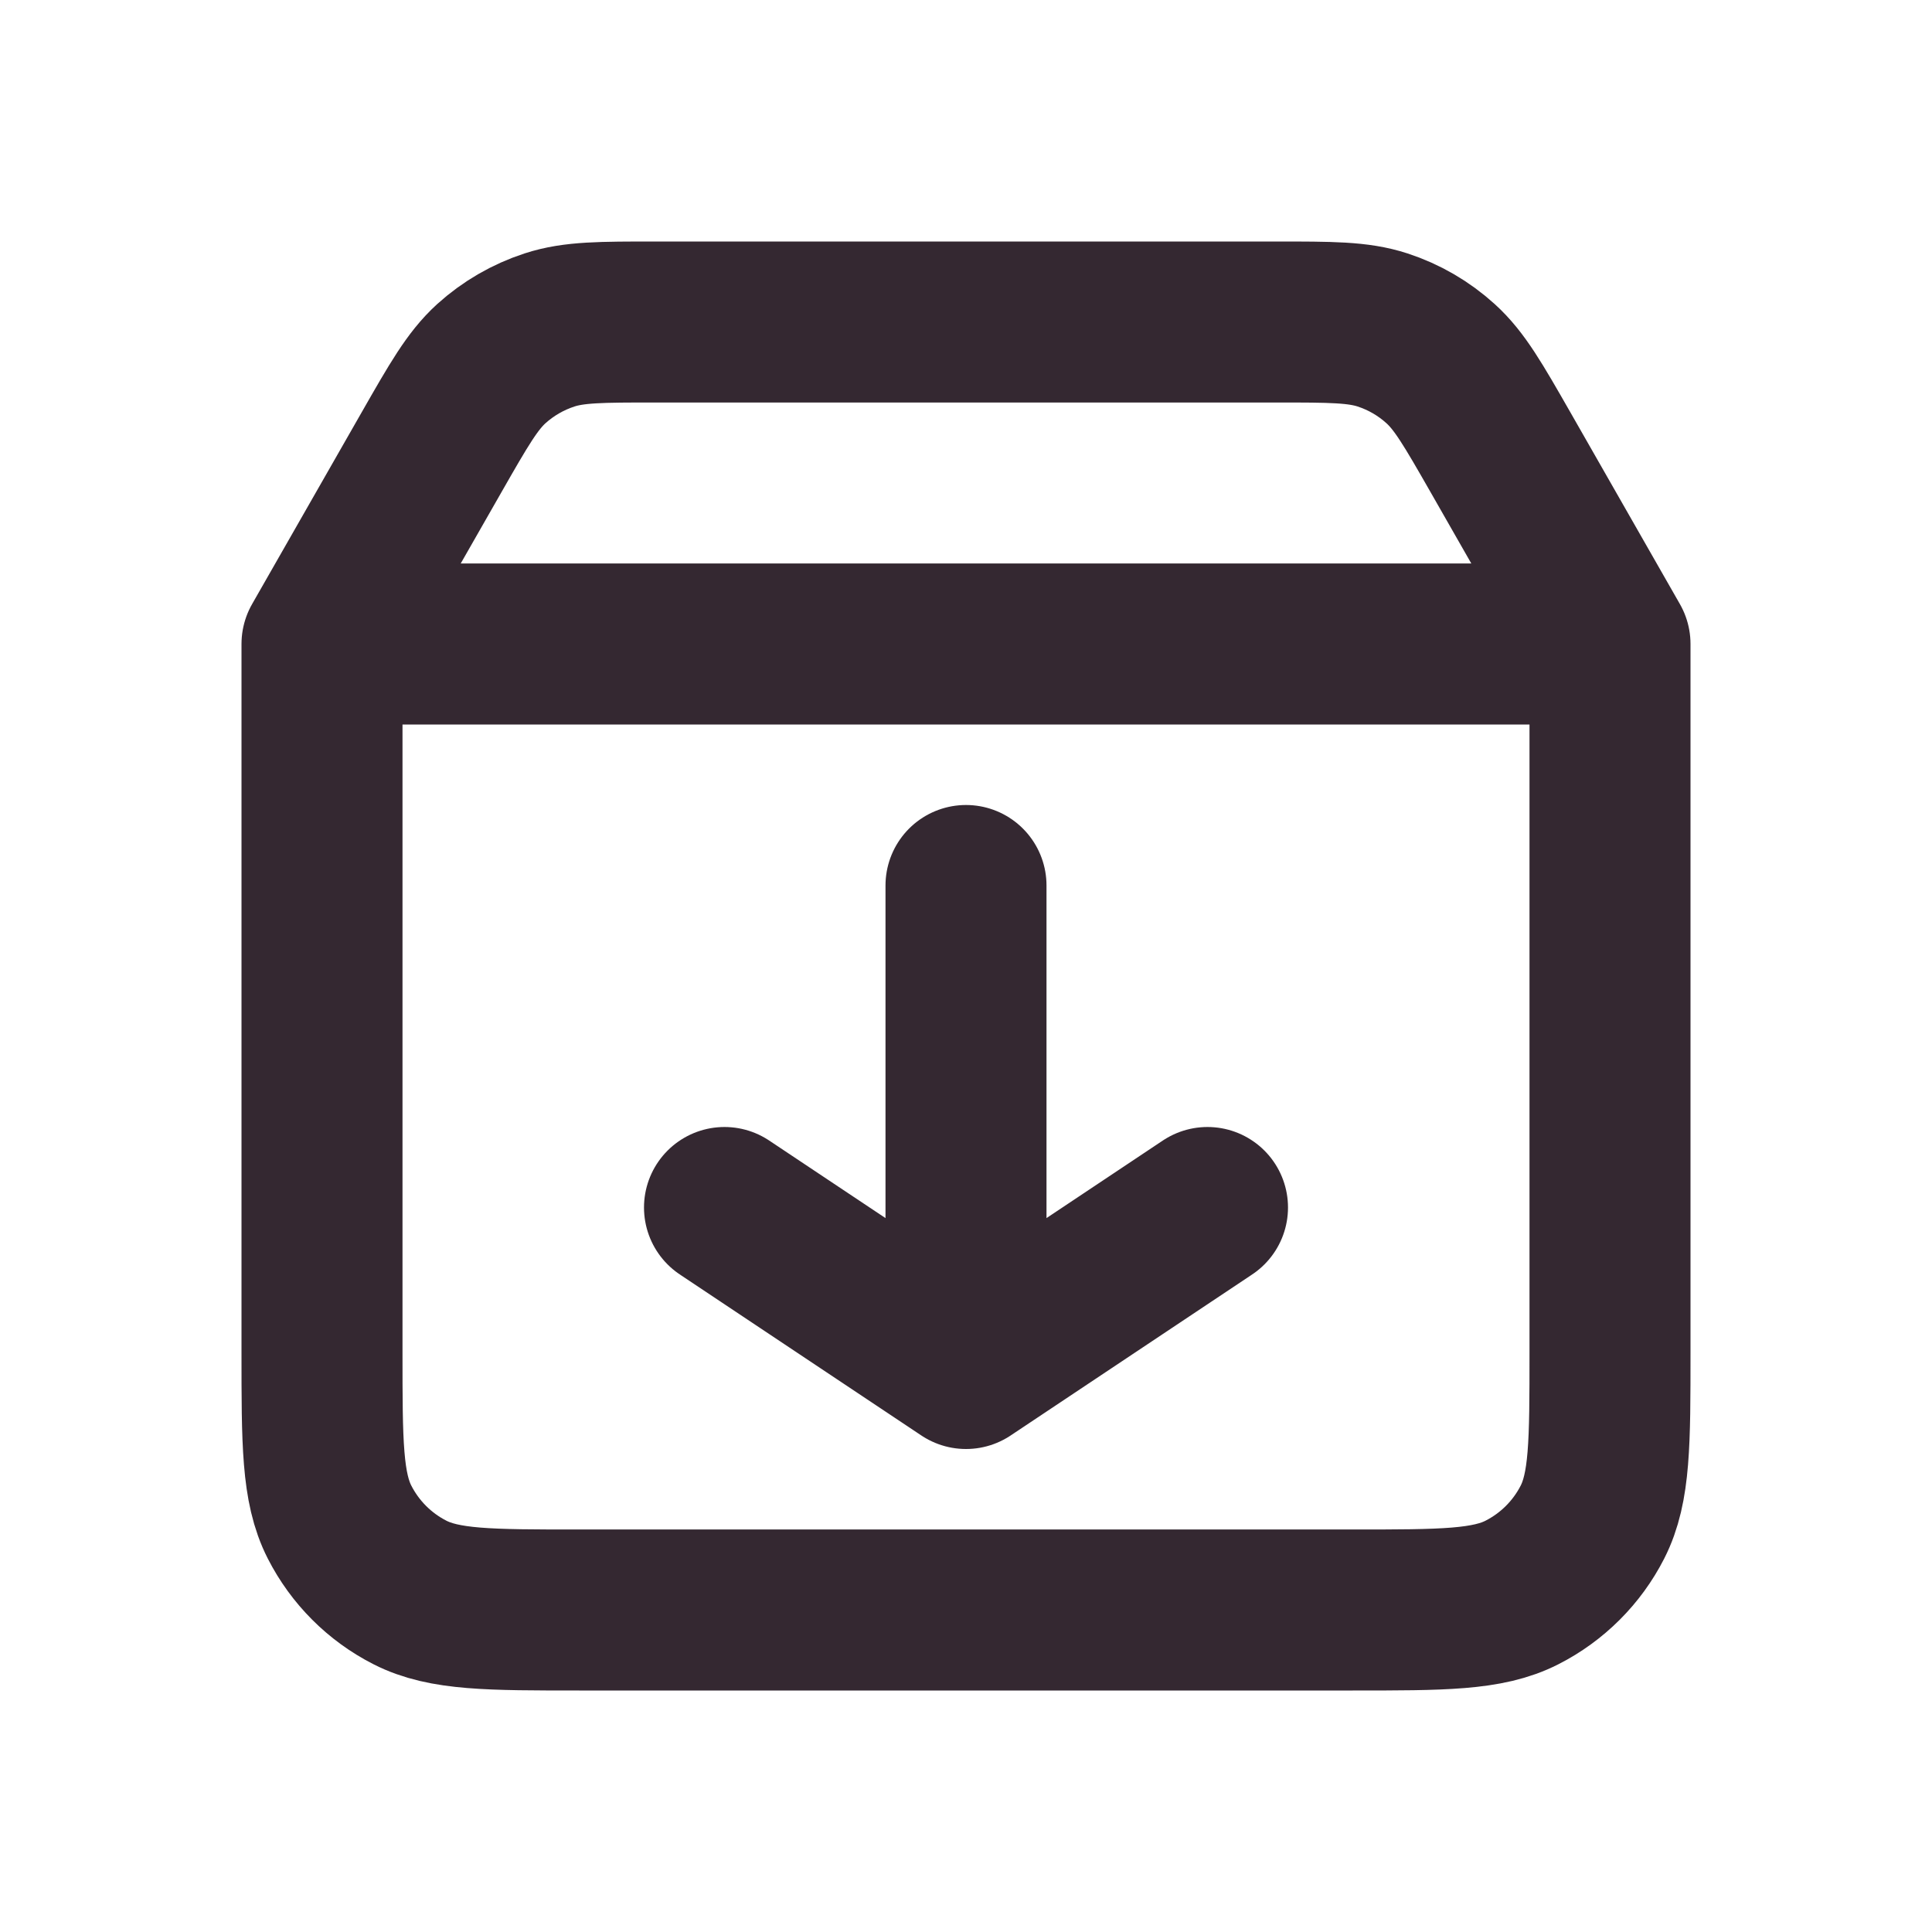 <?xml version="1.0" encoding="utf-8"?>

<!-- Uploaded to: SVG Repo, www.svgrepo.com, Generator: SVG Repo Mixer Tools -->
<svg width="800px" height="800px" viewBox="0 0 24 24" fill="none" xmlns="http://www.w3.org/2000/svg">
<g id="File / Download_Package">
<path id="Vector" d="M4 8V16.8C4 17.92 4 18.48 4.218 18.908C4.41 19.284 4.715 19.59 5.092 19.782C5.519 20 6.079 20 7.197 20H16.803C17.921 20 18.48 20 18.907 19.782C19.284 19.59 19.59 19.284 19.782 18.908C20 18.48 20 17.921 20 16.803V8M4 8H20M4 8L5.365 5.611C5.7 5.025 5.868 4.732 6.103 4.518C6.312 4.329 6.559 4.186 6.826 4.099C7.129 4 7.466 4 8.143 4H15.857C16.533 4 16.872 4 17.175 4.099C17.442 4.186 17.688 4.329 17.896 4.518C18.132 4.732 18.3 5.025 18.636 5.612L20 8M12 11V17M12 17L15 15M12 17L9 15" stroke="#342831" stroke-width="2" stroke-linecap="round" stroke-linejoin="round"/>
</g>
</svg>